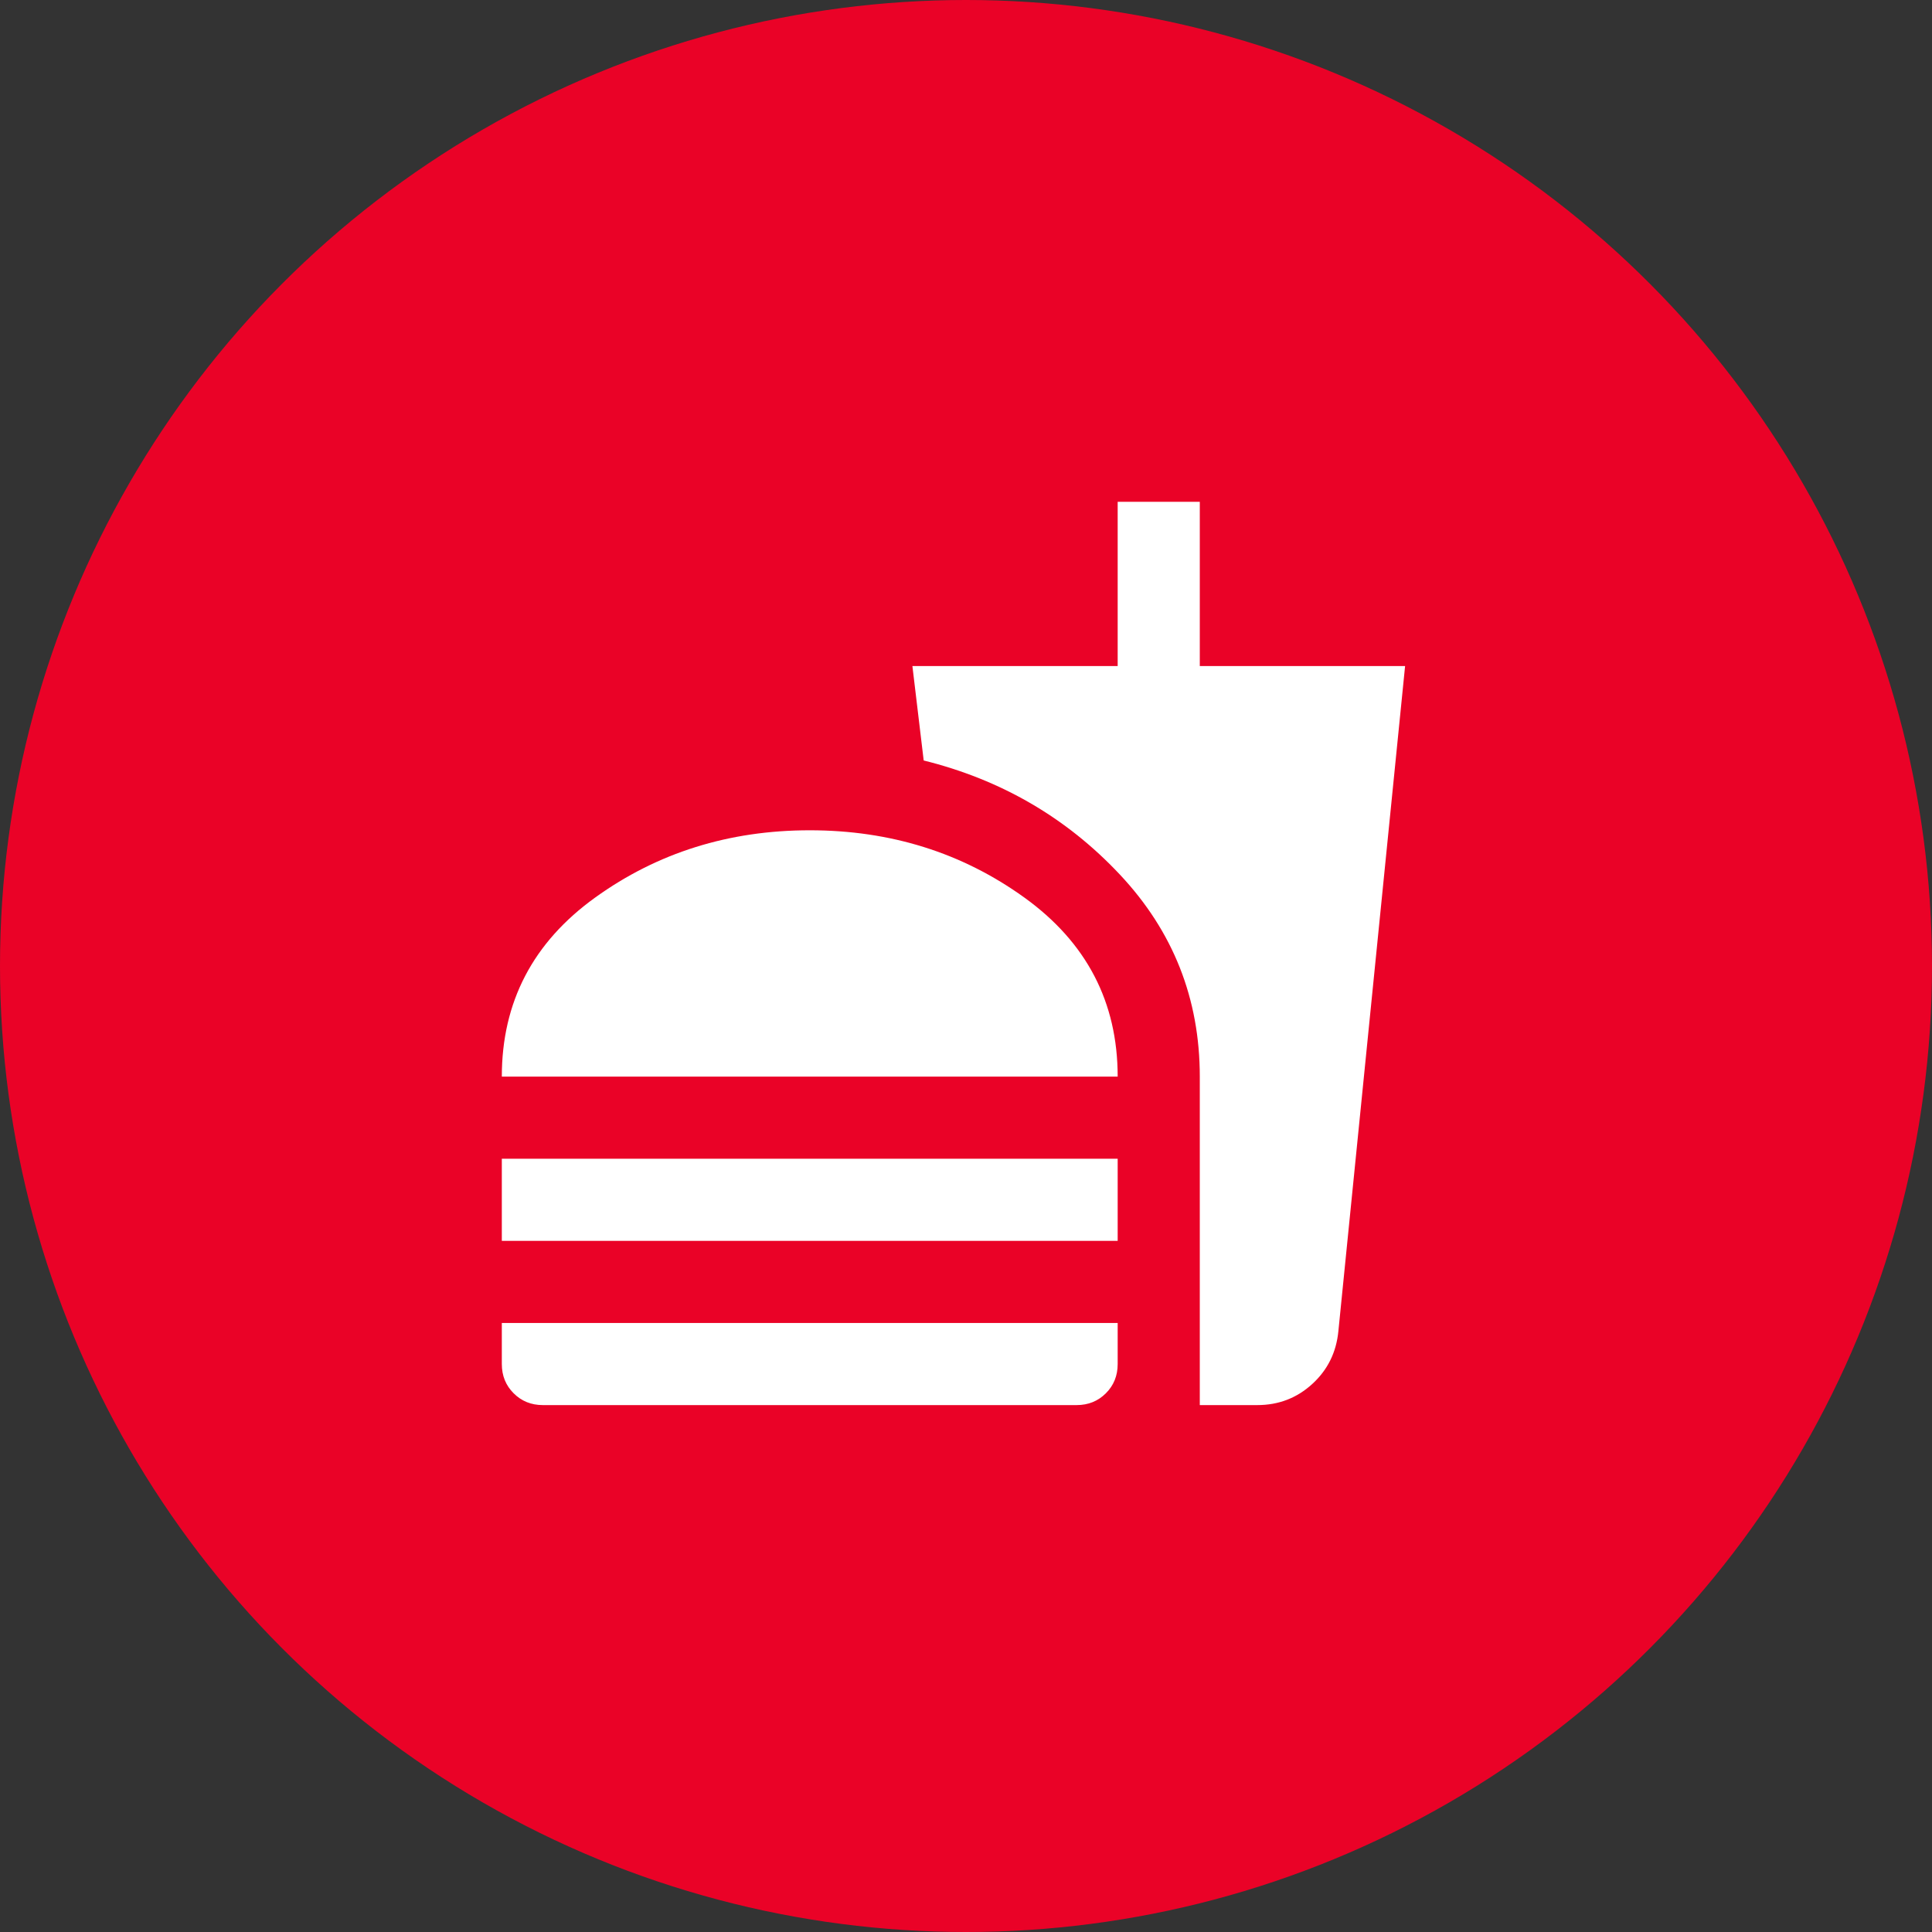 <svg width="77" height="77" viewBox="0 0 77 77" fill="none" xmlns="http://www.w3.org/2000/svg">
<rect x="0" y="0" width="77" height="77" fill="#333333" stroke="none"/>
<circle cx="38.5" cy="38.5" r="38.5" fill="#EA0227"/>
<path d="M20 42.909C20 39.936 21.241 37.557 23.723 35.77C26.204 33.984 29.055 33.091 32.273 33.091C35.491 33.091 38.341 33.984 40.823 35.77C43.304 37.557 44.545 39.936 44.545 42.909H20ZM20 49.455V46.182H44.545V49.455H20ZM21.636 56C21.173 56 20.784 55.843 20.471 55.529C20.157 55.216 20 54.827 20 54.364V52.727H44.545V54.364C44.545 54.827 44.389 55.216 44.075 55.529C43.761 55.843 43.373 56 42.909 56H21.636ZM47.818 56V42.909C47.818 39.8 46.755 37.114 44.627 34.85C42.5 32.586 39.895 31.073 36.814 30.309L36.364 26.546H44.545V20H47.818V26.546H56L53.341 53.054C53.259 53.9 52.911 54.602 52.298 55.161C51.684 55.721 50.955 56 50.109 56H47.818Z" fill="white"/>
</svg>

